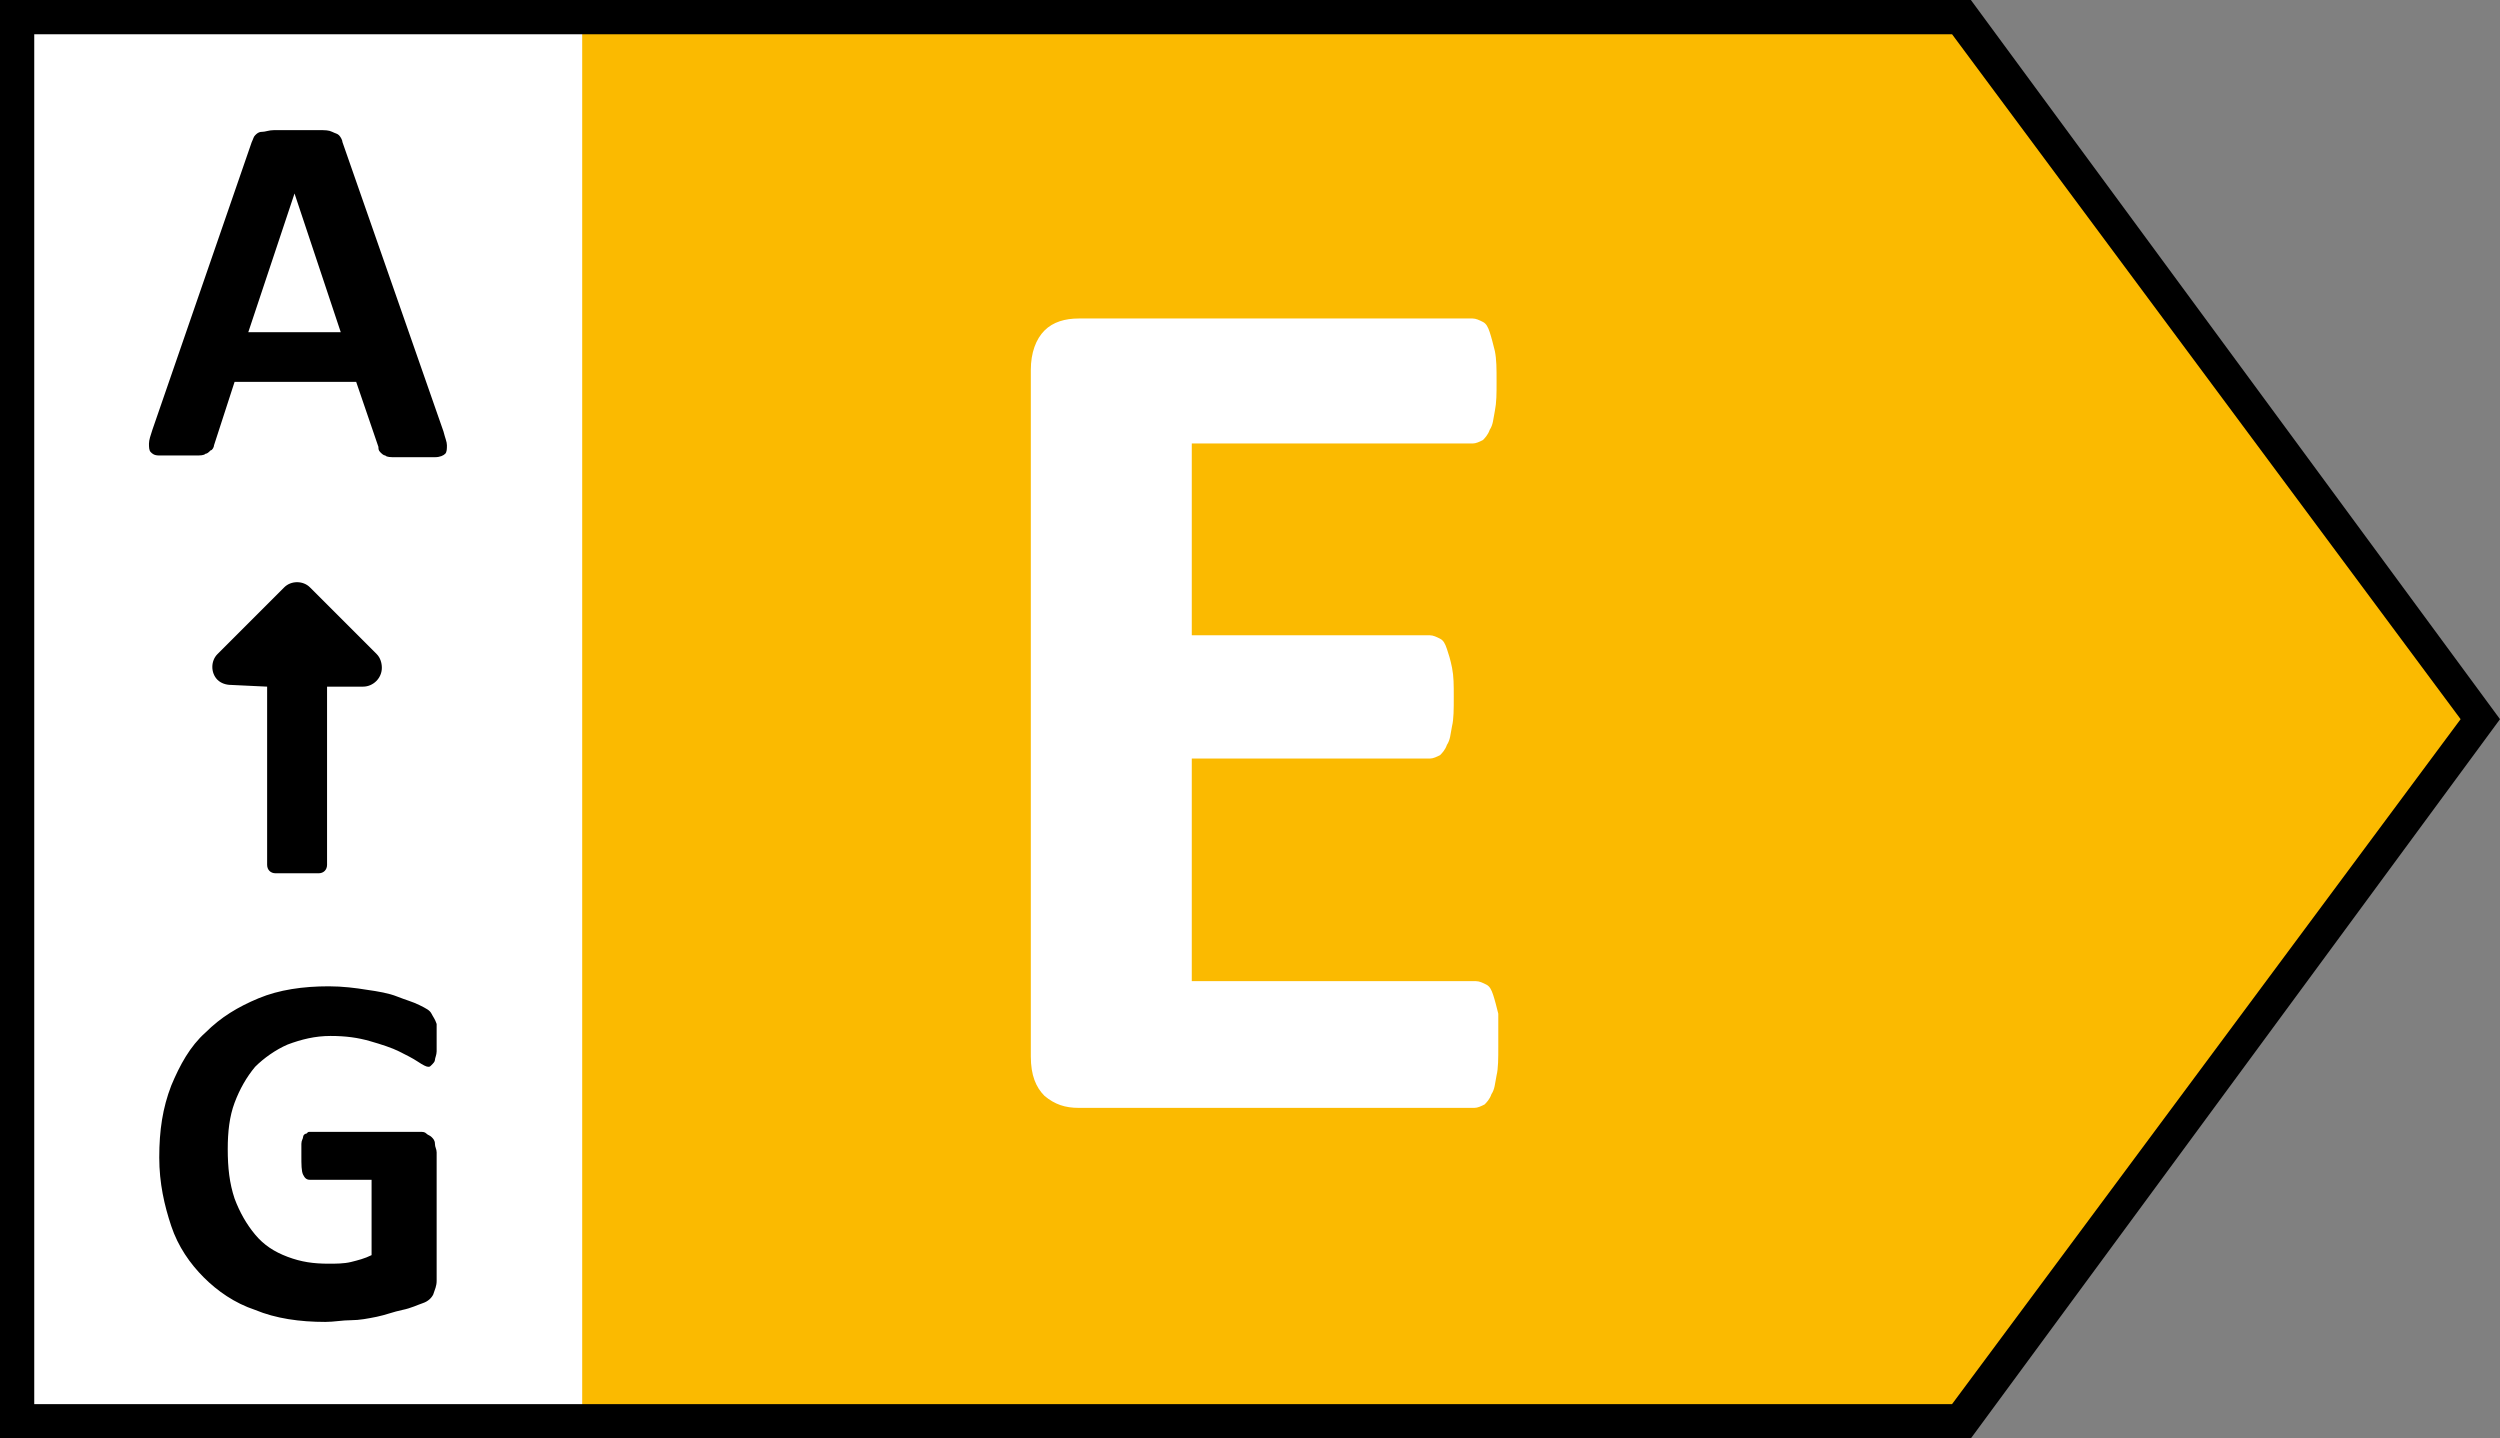 <?xml version="1.0" encoding="utf-8"?>
<!-- Generator: Adobe Illustrator 24.3.0, SVG Export Plug-In . SVG Version: 6.00 Build 0)  -->
<svg version="1.1" id="Layer_1" xmlns="http://www.w3.org/2000/svg" xmlns:xlink="http://www.w3.org/1999/xlink" x="0px" y="0px"
	 viewBox="0 0 146 84" style="enable-background:new 0 0 146 84;" xml:space="preserve">
<rect x="0" y="0" width="146" height="84" fill="#808080" stroke="none"/>
<style type="text/css">
	.st0{display:none;}
	.st1{display:inline;}
	.st2{fill:#FFFFFF;}
	.st3{fill:#E30613;}
	.st4{enable-background:new    ;}
	.st5{fill:none;}
	.st6{fill:#EC6608;}
	.st7{fill:#FBBA00;}
	.st8{fill:#FFED00;}
	.st9{fill:#C8D400;}
	.st10{fill:#52AE32;}
	.st11{fill:#009640;}
</style>
<g id="G" class="st0">
	<g class="st1">
		<g>
			<g>
				<rect x="1" y="0.9" class="st2" width="35.3" height="81.9"/>
			</g>
			<g id="Rechteck_21_13_">
				<path class="st3" d="M34,1.5h80l30.8,40.6L114,82.8c0,0-54.6,0-80,0V1.5z"/>
			</g>
			<path d="M146,42L115.1,0H0v84h115.1L146,42z M114,82H2V2h112l29.7,40"/>
		</g>
		<path id="Icon_awesome-long-arrow-alt-down_6_" d="M15.6,40.1v10.4c0,0.3,0.2,0.5,0.5,0.5l0,0h2.5c0.3,0,0.5-0.2,0.5-0.5l0,0V40.1
			h2.1c0.6,0,1.1-0.5,1.1-1.1c0-0.3-0.1-0.6-0.3-0.8l-3.9-3.9c-0.4-0.4-1.1-0.4-1.5,0l-3.9,3.9c-0.4,0.4-0.4,1.1,0,1.5
			c0.2,0.2,0.5,0.3,0.8,0.3L15.6,40.1L15.6,40.1z"/>
		<g class="st4">
			<path d="M25.9,25.2c0.1,0.4,0.2,0.6,0.2,0.8s0,0.4-0.1,0.5s-0.3,0.2-0.6,0.2s-0.6,0-1.1,0s-0.9,0-1.2,0s-0.5,0-0.6-0.1
				c-0.1,0-0.2-0.1-0.3-0.2s-0.1-0.2-0.1-0.3l-1.3-3.8h-7.1L12.5,26c0,0.1-0.1,0.3-0.2,0.3c-0.1,0.1-0.2,0.2-0.3,0.2
				c-0.1,0.1-0.3,0.1-0.6,0.1s-0.6,0-1,0s-0.8,0-1.1,0s-0.4-0.1-0.5-0.2s-0.1-0.3-0.1-0.5s0.1-0.5,0.2-0.8l5.8-16.8
				c0.1-0.2,0.1-0.3,0.2-0.4s0.2-0.2,0.4-0.2s0.4-0.1,0.7-0.1s0.7,0,1.2,0c0.6,0,1,0,1.4,0s0.6,0,0.8,0.1s0.3,0.1,0.4,0.2
				S20,8.2,20,8.3L25.9,25.2z M17.2,11.3L17.2,11.3l-2.7,8.1h5.4L17.2,11.3z"/>
		</g>
		<g class="st4">
			<path d="M25.5,60.7c0,0.3,0,0.5,0,0.7s-0.1,0.4-0.1,0.5s-0.1,0.2-0.2,0.3s-0.1,0.1-0.2,0.1c-0.1,0-0.3-0.1-0.6-0.3
				s-0.7-0.4-1.1-0.6s-1-0.4-1.7-0.6s-1.4-0.3-2.3-0.3c-0.9,0-1.7,0.2-2.5,0.5c-0.7,0.3-1.4,0.8-1.9,1.3c-0.5,0.6-0.9,1.3-1.2,2.1
				s-0.4,1.7-0.4,2.7c0,1.1,0.1,2,0.4,2.9c0.3,0.8,0.7,1.5,1.2,2.1s1.1,1,1.9,1.3s1.5,0.4,2.4,0.4c0.4,0,0.9,0,1.3-0.1
				s0.8-0.2,1.2-0.4v-4.4h-3.6c-0.2,0-0.3-0.1-0.4-0.3c-0.1-0.2-0.1-0.6-0.1-1.1c0-0.3,0-0.5,0-0.7s0.1-0.3,0.1-0.4
				c0-0.1,0.1-0.2,0.2-0.2c0.1-0.1,0.1-0.1,0.2-0.1h6.4c0.2,0,0.3,0,0.4,0.1c0.1,0.1,0.2,0.1,0.3,0.2s0.2,0.2,0.2,0.4
				s0.1,0.3,0.1,0.5v7.5c0,0.3-0.1,0.5-0.2,0.8c-0.1,0.2-0.3,0.4-0.6,0.5s-0.7,0.3-1.2,0.4s-1,0.3-1.5,0.4s-1,0.2-1.5,0.2
				s-1,0.1-1.5,0.1c-1.5,0-2.9-0.2-4.1-0.7c-1.2-0.4-2.2-1.1-3-1.9c-0.8-0.8-1.5-1.8-1.9-3s-0.7-2.5-0.7-4c0-1.6,0.2-2.9,0.7-4.2
				c0.5-1.2,1.1-2.3,2-3.1c0.9-0.9,1.9-1.5,3.1-2s2.6-0.7,4.1-0.7c0.8,0,1.6,0.1,2.2,0.2c0.7,0.1,1.3,0.2,1.8,0.4s0.9,0.3,1.3,0.5
				s0.6,0.3,0.7,0.5s0.2,0.3,0.3,0.6C25.5,59.8,25.5,60.2,25.5,60.7z"/>
		</g>
	</g>
	<g class="st1">
		<rect x="34" y="2.1" class="st5" width="80" height="80"/>
		<g>
			<path class="st2" d="M93,26.8c0,0.7,0,1.2-0.1,1.7s-0.1,0.9-0.2,1.2s-0.2,0.5-0.4,0.6c-0.1,0.1-0.3,0.2-0.5,0.2
				c-0.3,0-0.8-0.2-1.4-0.6c-0.7-0.4-1.5-0.9-2.6-1.3c-1.1-0.5-2.4-0.9-3.9-1.3c-1.5-0.4-3.3-0.6-5.3-0.6c-2.2,0-4.1,0.4-5.8,1.1
				c-1.7,0.7-3.2,1.8-4.5,3.2c-1.2,1.4-2.2,3-2.9,4.9s-1,4-1,6.3c0,2.5,0.3,4.8,1,6.7s1.6,3.6,2.8,4.9c1.2,1.3,2.7,2.3,4.4,3
				s3.6,1,5.7,1c1,0,2-0.1,3-0.3s1.9-0.6,2.8-1V46.2h-8.4c-0.4,0-0.7-0.3-1-0.8c-0.2-0.5-0.3-1.4-0.3-2.6c0-0.6,0-1.2,0.1-1.6
				c0.1-0.4,0.1-0.8,0.3-1c0.1-0.3,0.3-0.5,0.4-0.6c0.2-0.1,0.3-0.2,0.6-0.2h15c0.4,0,0.7,0.1,1,0.2c0.3,0.1,0.5,0.3,0.8,0.6
				c0.2,0.3,0.4,0.6,0.5,0.9c0.1,0.4,0.2,0.8,0.2,1.2V60c0,0.7-0.1,1.3-0.4,1.8c-0.2,0.5-0.7,0.9-1.5,1.2c-0.7,0.3-1.7,0.6-2.8,0.9
				c-1.1,0.3-2.2,0.6-3.4,0.8s-2.4,0.4-3.6,0.5c-1.2,0.1-2.4,0.2-3.6,0.2c-3.6,0-6.7-0.5-9.5-1.5s-5.2-2.5-7.1-4.4
				c-1.9-1.9-3.4-4.3-4.5-7.1c-1-2.8-1.5-5.9-1.5-9.5s0.6-6.9,1.7-9.8c1.1-2.9,2.7-5.4,4.7-7.4s4.5-3.6,7.3-4.7
				c2.9-1.1,6-1.6,9.5-1.6c1.9,0,3.7,0.1,5.3,0.4c1.6,0.3,3,0.6,4.1,1c1.2,0.4,2.2,0.8,2.9,1.2c0.8,0.4,1.3,0.8,1.6,1.1
				s0.5,0.8,0.7,1.4C92.9,24.8,93,25.6,93,26.8z"/>
		</g>
	</g>
</g>
<g id="F" class="st0">
	<g class="st1">
		<g>
			<g>
				<rect x="1" y="0.9" class="st2" width="35.3" height="81.9"/>
			</g>
			<g id="Rechteck_21_10_">
				<path class="st6" d="M34,1.5h80l30.8,40.6L114,82.8c0,0-54.6,0-80,0V1.5z"/>
			</g>
			<path d="M146,42L115.1,0H0v84h115.1L146,42z M114,82H2V2h112l29.7,40"/>
		</g>
		<path id="Icon_awesome-long-arrow-alt-down_5_" d="M15.6,40.1v10.4c0,0.3,0.2,0.5,0.5,0.5l0,0h2.5c0.3,0,0.5-0.2,0.5-0.5l0,0V40.1
			h2.1c0.6,0,1.1-0.5,1.1-1.1c0-0.3-0.1-0.6-0.3-0.8l-3.9-3.9c-0.4-0.4-1.1-0.4-1.5,0l-3.9,3.9c-0.4,0.4-0.4,1.1,0,1.5
			c0.2,0.2,0.5,0.3,0.8,0.3L15.6,40.1L15.6,40.1z"/>
		<g class="st4">
			<path d="M25.9,25.2c0.1,0.4,0.2,0.6,0.2,0.8s0,0.4-0.1,0.5s-0.3,0.2-0.6,0.2s-0.6,0-1.1,0s-0.9,0-1.2,0s-0.5,0-0.6-0.1
				c-0.1,0-0.2-0.1-0.3-0.2s-0.1-0.2-0.1-0.3l-1.3-3.8h-7.1L12.5,26c0,0.1-0.1,0.3-0.2,0.3c-0.1,0.1-0.2,0.2-0.3,0.2
				c-0.1,0.1-0.3,0.1-0.6,0.1s-0.6,0-1,0s-0.8,0-1.1,0s-0.4-0.1-0.5-0.2s-0.1-0.3-0.1-0.5s0.1-0.5,0.2-0.8l5.8-16.8
				c0.1-0.2,0.1-0.3,0.2-0.4s0.2-0.2,0.4-0.2s0.4-0.1,0.7-0.1s0.7,0,1.2,0c0.6,0,1,0,1.4,0s0.6,0,0.8,0.1s0.3,0.1,0.4,0.2
				S20,8.2,20,8.3L25.9,25.2z M17.2,11.3L17.2,11.3l-2.7,8.1h5.4L17.2,11.3z"/>
		</g>
		<g class="st4">
			<path d="M25.5,60.7c0,0.3,0,0.5,0,0.7s-0.1,0.4-0.1,0.5s-0.1,0.2-0.2,0.3s-0.1,0.1-0.2,0.1c-0.1,0-0.3-0.1-0.6-0.3
				s-0.7-0.4-1.1-0.6s-1-0.4-1.7-0.6s-1.4-0.3-2.3-0.3c-0.9,0-1.7,0.2-2.5,0.5c-0.7,0.3-1.4,0.8-1.9,1.3c-0.5,0.6-0.9,1.3-1.2,2.1
				s-0.4,1.7-0.4,2.7c0,1.1,0.1,2,0.4,2.9c0.3,0.8,0.7,1.5,1.2,2.1s1.1,1,1.9,1.3s1.5,0.4,2.4,0.4c0.4,0,0.9,0,1.3-0.1
				s0.8-0.2,1.2-0.4v-4.4h-3.6c-0.2,0-0.3-0.1-0.4-0.3c-0.1-0.2-0.1-0.6-0.1-1.1c0-0.3,0-0.5,0-0.7s0.1-0.3,0.1-0.4
				c0-0.1,0.1-0.2,0.2-0.2c0.1-0.1,0.1-0.1,0.2-0.1h6.4c0.2,0,0.3,0,0.4,0.1c0.1,0.1,0.2,0.1,0.3,0.2s0.2,0.2,0.2,0.4
				s0.1,0.3,0.1,0.5v7.5c0,0.3-0.1,0.5-0.2,0.8c-0.1,0.2-0.3,0.4-0.6,0.5s-0.7,0.3-1.2,0.4s-1,0.3-1.5,0.4s-1,0.2-1.5,0.2
				s-1,0.1-1.5,0.1c-1.5,0-2.9-0.2-4.1-0.7c-1.2-0.4-2.2-1.1-3-1.9c-0.8-0.8-1.5-1.8-1.9-3s-0.7-2.5-0.7-4c0-1.6,0.2-2.9,0.7-4.2
				c0.5-1.2,1.1-2.3,2-3.1c0.9-0.9,1.9-1.5,3.1-2s2.6-0.7,4.1-0.7c0.8,0,1.6,0.1,2.2,0.2c0.7,0.1,1.3,0.2,1.8,0.4s0.9,0.3,1.3,0.5
				s0.6,0.3,0.7,0.5s0.2,0.3,0.3,0.6C25.5,59.8,25.5,60.2,25.5,60.7z"/>
		</g>
	</g>
	<g class="st1">
		<rect x="34.2" y="2.1" class="st5" width="80" height="80"/>
		<g>
			<path class="st2" d="M87.1,22.9c0,0.7,0,1.3-0.1,1.8s-0.2,0.9-0.3,1.1s-0.3,0.5-0.4,0.6c-0.2,0.1-0.4,0.2-0.6,0.2h-15V39h14
				c0.2,0,0.4,0.1,0.6,0.2c0.2,0.1,0.3,0.3,0.4,0.6c0.1,0.3,0.2,0.7,0.3,1.1c0.1,0.5,0.1,1.1,0.1,1.8s0,1.3-0.1,1.8
				s-0.2,0.9-0.3,1.2s-0.3,0.5-0.4,0.7c-0.2,0.1-0.4,0.2-0.6,0.2h-14v17.1c0,0.3-0.1,0.5-0.2,0.7c-0.1,0.2-0.4,0.3-0.8,0.5
				c-0.4,0.1-0.8,0.2-1.4,0.3c-0.6,0.1-1.3,0.1-2.3,0.1c-0.9,0-1.6,0-2.2-0.1c-0.6-0.1-1.1-0.2-1.4-0.3c-0.4-0.1-0.6-0.3-0.8-0.5
				s-0.2-0.4-0.2-0.7V22.2c0-1,0.3-1.8,0.8-2.2c0.5-0.5,1.2-0.7,2-0.7h21.5c0.2,0,0.4,0.1,0.6,0.2c0.2,0.1,0.3,0.3,0.4,0.6
				c0.1,0.3,0.2,0.7,0.3,1.2C87,21.6,87.1,22.2,87.1,22.9z"/>
		</g>
	</g>
</g>
<g id="E">
	<g>
		<g>
			<g>
				<rect x="1" y="0.9" class="st2" width="35.3" height="81.9"/>
			</g>
			<g id="Rechteck_21_8_">
				<path class="st7" d="M34,1.5h80l30.8,40.6L114,82.8c0,0-54.6,0-80,0V1.5z"/>
			</g>
			<path d="M146,42L115.1,0H0v84h115.1L146,42z M114,82H2V2h112l29.7,40"/>
		</g>
		<path id="Icon_awesome-long-arrow-alt-down_4_" d="M15.6,40.1v10.4c0,0.3,0.2,0.5,0.5,0.5l0,0h2.5c0.3,0,0.5-0.2,0.5-0.5l0,0V40.1
			h2.1c0.6,0,1.1-0.5,1.1-1.1c0-0.3-0.1-0.6-0.3-0.8l-3.9-3.9c-0.4-0.4-1.1-0.4-1.5,0l-3.9,3.9c-0.4,0.4-0.4,1.1,0,1.5
			c0.2,0.2,0.5,0.3,0.8,0.3L15.6,40.1L15.6,40.1z"/>
		<g class="st4">
			<path d="M25.9,25.2c0.1,0.4,0.2,0.6,0.2,0.8s0,0.4-0.1,0.5s-0.3,0.2-0.6,0.2s-0.6,0-1.1,0s-0.9,0-1.2,0s-0.5,0-0.6-0.1
				c-0.1,0-0.2-0.1-0.3-0.2s-0.1-0.2-0.1-0.3l-1.3-3.8h-7.1L12.5,26c0,0.1-0.1,0.3-0.2,0.3c-0.1,0.1-0.2,0.2-0.3,0.2
				c-0.1,0.1-0.3,0.1-0.6,0.1s-0.6,0-1,0s-0.8,0-1.1,0s-0.4-0.1-0.5-0.2s-0.1-0.3-0.1-0.5s0.1-0.5,0.2-0.8l5.8-16.8
				c0.1-0.2,0.1-0.3,0.2-0.4s0.2-0.2,0.4-0.2s0.4-0.1,0.7-0.1s0.7,0,1.2,0c0.6,0,1,0,1.4,0s0.6,0,0.8,0.1s0.3,0.1,0.4,0.2
				S20,8.2,20,8.3L25.9,25.2z M17.2,11.3L17.2,11.3l-2.7,8.1h5.4L17.2,11.3z"/>
		</g>
		<g class="st4">
			<path d="M25.5,60.7c0,0.3,0,0.5,0,0.7s-0.1,0.4-0.1,0.5s-0.1,0.2-0.2,0.3s-0.1,0.1-0.2,0.1c-0.1,0-0.3-0.1-0.6-0.3
				s-0.7-0.4-1.1-0.6s-1-0.4-1.7-0.6s-1.4-0.3-2.3-0.3c-0.9,0-1.7,0.2-2.5,0.5c-0.7,0.3-1.4,0.8-1.9,1.3c-0.5,0.6-0.9,1.3-1.2,2.1
				s-0.4,1.7-0.4,2.7c0,1.1,0.1,2,0.4,2.9c0.3,0.8,0.7,1.5,1.2,2.1s1.1,1,1.9,1.3s1.5,0.4,2.4,0.4c0.4,0,0.9,0,1.3-0.1
				s0.8-0.2,1.2-0.4v-4.4h-3.6c-0.2,0-0.3-0.1-0.4-0.3c-0.1-0.2-0.1-0.6-0.1-1.1c0-0.3,0-0.5,0-0.7s0.1-0.3,0.1-0.4
				c0-0.1,0.1-0.2,0.2-0.2c0.1-0.1,0.1-0.1,0.2-0.1h6.4c0.2,0,0.3,0,0.4,0.1c0.1,0.1,0.2,0.1,0.3,0.2s0.2,0.2,0.2,0.4
				s0.1,0.3,0.1,0.5v7.5c0,0.3-0.1,0.5-0.2,0.8c-0.1,0.2-0.3,0.4-0.6,0.5s-0.7,0.3-1.2,0.4s-1,0.3-1.5,0.4s-1,0.2-1.5,0.2
				s-1,0.1-1.5,0.1c-1.5,0-2.9-0.2-4.1-0.7c-1.2-0.4-2.2-1.1-3-1.9c-0.8-0.8-1.5-1.8-1.9-3s-0.7-2.5-0.7-4c0-1.6,0.2-2.9,0.7-4.2
				c0.5-1.2,1.1-2.3,2-3.1c0.9-0.9,1.9-1.5,3.1-2s2.6-0.7,4.1-0.7c0.8,0,1.6,0.1,2.2,0.2c0.7,0.1,1.3,0.2,1.8,0.4s0.9,0.3,1.3,0.5
				s0.6,0.3,0.7,0.5s0.2,0.3,0.3,0.6C25.5,59.8,25.5,60.2,25.5,60.7z"/>
		</g>
	</g>
	<g>
		<rect x="33.9" y="2.1" class="st5" width="80" height="80"/>
		<g>
			<path class="st2" d="M87.5,61.1c0,0.7,0,1.3-0.1,1.7c-0.1,0.5-0.1,0.8-0.3,1.1c-0.1,0.3-0.3,0.5-0.4,0.6
				c-0.2,0.1-0.4,0.2-0.6,0.2H63c-0.8,0-1.4-0.2-2-0.7c-0.5-0.5-0.8-1.2-0.8-2.3V21.6c0-1,0.3-1.8,0.8-2.3s1.2-0.7,2-0.7h23
				c0.2,0,0.4,0.1,0.6,0.2c0.2,0.1,0.3,0.3,0.4,0.6c0.1,0.3,0.2,0.7,0.3,1.1c0.1,0.5,0.1,1,0.1,1.8c0,0.7,0,1.2-0.1,1.7
				s-0.1,0.8-0.3,1.1c-0.1,0.3-0.3,0.5-0.4,0.6c-0.2,0.1-0.4,0.2-0.6,0.2H69.6v11.2h13.9c0.2,0,0.4,0.1,0.6,0.2
				c0.2,0.1,0.3,0.3,0.4,0.6c0.1,0.3,0.2,0.6,0.3,1.1s0.1,1,0.1,1.7s0,1.3-0.1,1.7c-0.1,0.5-0.1,0.8-0.3,1.1
				c-0.1,0.3-0.3,0.5-0.4,0.6c-0.2,0.1-0.4,0.2-0.6,0.2H69.6v13h16.6c0.2,0,0.4,0.1,0.6,0.2c0.2,0.1,0.3,0.3,0.4,0.6
				c0.1,0.3,0.2,0.7,0.3,1.1C87.5,59.9,87.5,60.4,87.5,61.1z"/>
		</g>
	</g>
</g>
<g id="D" class="st0">
	<g class="st1">
		<g>
			<g>
				<rect x="1" y="0.9" class="st2" width="35.3" height="81.9"/>
			</g>
			<g id="Rechteck_21_6_">
				<path class="st8" d="M34,1.5h80l30.8,40.6L114,82.8c0,0-54.6,0-80,0V1.5z"/>
			</g>
			<path d="M146,42L115.1,0H0v84h115.1L146,42z M114,82H2V2h112l29.7,40"/>
		</g>
		<path id="Icon_awesome-long-arrow-alt-down_3_" d="M15.6,40.1v10.4c0,0.3,0.2,0.5,0.5,0.5l0,0h2.5c0.3,0,0.5-0.2,0.5-0.5l0,0V40.1
			h2.1c0.6,0,1.1-0.5,1.1-1.1c0-0.3-0.1-0.6-0.3-0.8l-3.9-3.9c-0.4-0.4-1.1-0.4-1.5,0l-3.9,3.9c-0.4,0.4-0.4,1.1,0,1.5
			c0.2,0.2,0.5,0.3,0.8,0.3L15.6,40.1L15.6,40.1z"/>
		<g class="st4">
			<path d="M25.9,25.2c0.1,0.4,0.2,0.6,0.2,0.8s0,0.4-0.1,0.5s-0.3,0.2-0.6,0.2s-0.6,0-1.1,0s-0.9,0-1.2,0s-0.5,0-0.6-0.1
				c-0.1,0-0.2-0.1-0.3-0.2s-0.1-0.2-0.1-0.3l-1.3-3.8h-7.1L12.5,26c0,0.1-0.1,0.3-0.2,0.3c-0.1,0.1-0.2,0.2-0.3,0.2
				c-0.1,0.1-0.3,0.1-0.6,0.1s-0.6,0-1,0s-0.8,0-1.1,0s-0.4-0.1-0.5-0.2s-0.1-0.3-0.1-0.5s0.1-0.5,0.2-0.8l5.8-16.8
				c0.1-0.2,0.1-0.3,0.2-0.4s0.2-0.2,0.4-0.2s0.4-0.1,0.7-0.1s0.7,0,1.2,0c0.6,0,1,0,1.4,0s0.6,0,0.8,0.1s0.3,0.1,0.4,0.2
				S20,8.2,20,8.3L25.9,25.2z M17.2,11.3L17.2,11.3l-2.7,8.1h5.4L17.2,11.3z"/>
		</g>
		<g class="st4">
			<path d="M25.5,60.7c0,0.3,0,0.5,0,0.7s-0.1,0.4-0.1,0.5s-0.1,0.2-0.2,0.3s-0.1,0.1-0.2,0.1c-0.1,0-0.3-0.1-0.6-0.3
				s-0.7-0.4-1.1-0.6s-1-0.4-1.7-0.6s-1.4-0.3-2.3-0.3c-0.9,0-1.7,0.2-2.5,0.5c-0.7,0.3-1.4,0.8-1.9,1.3c-0.5,0.6-0.9,1.3-1.2,2.1
				s-0.4,1.7-0.4,2.7c0,1.1,0.1,2,0.4,2.9c0.3,0.8,0.7,1.5,1.2,2.1s1.1,1,1.9,1.3s1.5,0.4,2.4,0.4c0.4,0,0.9,0,1.3-0.1
				s0.8-0.2,1.2-0.4v-4.4h-3.6c-0.2,0-0.3-0.1-0.4-0.3c-0.1-0.2-0.1-0.6-0.1-1.1c0-0.3,0-0.5,0-0.7s0.1-0.3,0.1-0.4
				c0-0.1,0.1-0.2,0.2-0.2c0.1-0.1,0.1-0.1,0.2-0.1h6.4c0.2,0,0.3,0,0.4,0.1c0.1,0.1,0.2,0.1,0.3,0.2s0.2,0.2,0.2,0.4
				s0.1,0.3,0.1,0.5v7.5c0,0.3-0.1,0.5-0.2,0.8c-0.1,0.2-0.3,0.4-0.6,0.5s-0.7,0.3-1.2,0.4s-1,0.3-1.5,0.4s-1,0.2-1.5,0.2
				s-1,0.1-1.5,0.1c-1.5,0-2.9-0.2-4.1-0.7c-1.2-0.4-2.2-1.1-3-1.9c-0.8-0.8-1.5-1.8-1.9-3s-0.7-2.5-0.7-4c0-1.6,0.2-2.9,0.7-4.2
				c0.5-1.2,1.1-2.3,2-3.1c0.9-0.9,1.9-1.5,3.1-2s2.6-0.7,4.1-0.7c0.8,0,1.6,0.1,2.2,0.2c0.7,0.1,1.3,0.2,1.8,0.4s0.9,0.3,1.3,0.5
				s0.6,0.3,0.7,0.5s0.2,0.3,0.3,0.6C25.5,59.8,25.5,60.2,25.5,60.7z"/>
		</g>
	</g>
	<g class="st1">
		<rect x="34" y="2.1" class="st5" width="80" height="80"/>
		<g>
			<path class="st2" d="M93.1,41.1c0,4.2-0.6,7.8-1.7,10.8c-1.1,3-2.7,5.4-4.7,7.3c-2.1,1.9-4.6,3.3-7.5,4.2
				c-3,0.9-6.5,1.3-10.5,1.3h-11c-0.8,0-1.4-0.2-2-0.7c-0.5-0.5-0.8-1.2-0.8-2.3V21.6c0-1,0.3-1.8,0.8-2.3s1.2-0.7,2-0.7h11.8
				c4.1,0,7.6,0.5,10.4,1.4c2.9,1,5.3,2.4,7.2,4.3s3.4,4.2,4.5,7C92.6,34.3,93.1,37.5,93.1,41.1z M83.4,41.5c0-2.2-0.3-4.2-0.8-6.1
				c-0.5-1.9-1.3-3.5-2.5-4.9c-1.1-1.4-2.6-2.4-4.3-3.2c-1.8-0.8-4.1-1.2-6.9-1.2h-4.7v31.3h4.9c2.6,0,4.7-0.3,6.5-1s3.2-1.7,4.4-3
				s2-3,2.6-5C83.1,46.4,83.4,44.1,83.4,41.5z"/>
		</g>
	</g>
</g>
<g id="C" class="st0">
	<g class="st1">
		<g>
			<g>
				<rect x="1" y="0.9" class="st2" width="35.3" height="81.9"/>
			</g>
			<g id="Rechteck_21_1_">
				<path class="st9" d="M34,1.5h80l30.8,40.6L114,82.8c0,0-54.6,0-80,0V1.5z"/>
			</g>
			<path d="M146,42L115.1,0H0v84h115.1L146,42z M114,82H2V2h112l29.7,40"/>
		</g>
		<path id="Icon_awesome-long-arrow-alt-down" d="M15.6,40.1v10.4c0,0.3,0.2,0.5,0.5,0.5l0,0h2.5c0.3,0,0.5-0.2,0.5-0.5l0,0V40.1
			h2.1c0.6,0,1.1-0.5,1.1-1.1c0-0.3-0.1-0.6-0.3-0.8l-3.9-3.9c-0.4-0.4-1.1-0.4-1.5,0l-3.9,3.9c-0.4,0.4-0.4,1.1,0,1.5
			c0.2,0.2,0.5,0.3,0.8,0.3L15.6,40.1L15.6,40.1z"/>
		<g class="st4">
			<path d="M25.9,25.2c0.1,0.4,0.2,0.6,0.2,0.8s0,0.4-0.1,0.5s-0.3,0.2-0.6,0.2s-0.6,0-1.1,0s-0.9,0-1.2,0s-0.5,0-0.6-0.1
				c-0.1,0-0.2-0.1-0.3-0.2s-0.1-0.2-0.1-0.3l-1.3-3.8h-7.1L12.5,26c0,0.1-0.1,0.3-0.2,0.3c-0.1,0.1-0.2,0.2-0.3,0.2
				c-0.1,0.1-0.3,0.1-0.6,0.1s-0.6,0-1,0s-0.8,0-1.1,0s-0.4-0.1-0.5-0.2s-0.1-0.3-0.1-0.5s0.1-0.5,0.2-0.8l5.8-16.8
				c0.1-0.2,0.1-0.3,0.2-0.4s0.2-0.2,0.4-0.2s0.4-0.1,0.7-0.1s0.7,0,1.2,0c0.6,0,1,0,1.4,0s0.6,0,0.8,0.1s0.3,0.1,0.4,0.2
				S20,8.2,20,8.3L25.9,25.2z M17.2,11.3L17.2,11.3l-2.7,8.1h5.4L17.2,11.3z"/>
		</g>
		<g class="st4">
			<path d="M25.5,60.7c0,0.3,0,0.5,0,0.7s-0.1,0.4-0.1,0.5s-0.1,0.2-0.2,0.3s-0.1,0.1-0.2,0.1c-0.1,0-0.3-0.1-0.6-0.3
				s-0.7-0.4-1.1-0.6s-1-0.4-1.7-0.6s-1.4-0.3-2.3-0.3c-0.9,0-1.7,0.2-2.5,0.5c-0.7,0.3-1.4,0.8-1.9,1.3c-0.5,0.6-0.9,1.3-1.2,2.1
				s-0.4,1.7-0.4,2.7c0,1.1,0.1,2,0.4,2.9c0.3,0.8,0.7,1.5,1.2,2.1s1.1,1,1.9,1.3s1.5,0.4,2.4,0.4c0.4,0,0.9,0,1.3-0.1
				s0.8-0.2,1.2-0.4v-4.4h-3.6c-0.2,0-0.3-0.1-0.4-0.3c-0.1-0.2-0.1-0.6-0.1-1.1c0-0.3,0-0.5,0-0.7s0.1-0.3,0.1-0.4
				c0-0.1,0.1-0.2,0.2-0.2c0.1-0.1,0.1-0.1,0.2-0.1h6.4c0.2,0,0.3,0,0.4,0.1c0.1,0.1,0.2,0.1,0.3,0.2s0.2,0.2,0.2,0.4
				s0.1,0.3,0.1,0.5v7.5c0,0.3-0.1,0.5-0.2,0.8c-0.1,0.2-0.3,0.4-0.6,0.5s-0.7,0.3-1.2,0.4s-1,0.3-1.5,0.4s-1,0.2-1.5,0.2
				s-1,0.1-1.5,0.1c-1.5,0-2.9-0.2-4.1-0.7c-1.2-0.4-2.2-1.1-3-1.9c-0.8-0.8-1.5-1.8-1.9-3s-0.7-2.5-0.7-4c0-1.6,0.2-2.9,0.7-4.2
				c0.5-1.2,1.1-2.3,2-3.1c0.9-0.9,1.9-1.5,3.1-2s2.6-0.7,4.1-0.7c0.8,0,1.6,0.1,2.2,0.2c0.7,0.1,1.3,0.2,1.8,0.4s0.9,0.3,1.3,0.5
				s0.6,0.3,0.7,0.5s0.2,0.3,0.3,0.6C25.5,59.8,25.5,60.2,25.5,60.7z"/>
		</g>
	</g>
	<g class="st1">
		<rect x="34" y="2.1" class="st5" width="80" height="80"/>
		<g>
			<path class="st2" d="M90.5,57.6c0,0.6,0,1.1-0.1,1.5c0,0.4-0.1,0.7-0.2,1c-0.1,0.3-0.2,0.5-0.3,0.7s-0.3,0.4-0.6,0.7
				s-0.7,0.6-1.5,1c-0.7,0.4-1.6,0.8-2.7,1.2c-1,0.4-2.2,0.7-3.6,0.9c-1.3,0.3-2.8,0.4-4.4,0.4c-3.1,0-5.8-0.5-8.3-1.4
				s-4.5-2.3-6.3-4.2c-1.7-1.9-3-4.2-4-7c-0.9-2.8-1.4-6.1-1.4-9.8c0-3.8,0.5-7.2,1.5-10.1c1-2.9,2.4-5.4,4.2-7.4s4-3.5,6.5-4.5
				s5.3-1.5,8.4-1.5c1.2,0,2.4,0.1,3.6,0.3c1.1,0.2,2.2,0.5,3.2,0.8s1.9,0.7,2.6,1.2c0.8,0.4,1.3,0.8,1.6,1.1s0.5,0.6,0.6,0.8
				s0.2,0.5,0.3,0.8s0.1,0.7,0.2,1.1c0,0.4,0.1,1,0.1,1.6c0,0.7,0,1.3-0.1,1.8c0,0.5-0.1,0.9-0.2,1.2c-0.1,0.3-0.3,0.5-0.4,0.7
				c-0.2,0.1-0.3,0.2-0.6,0.2s-0.8-0.2-1.3-0.6c-0.5-0.4-1.2-0.8-2-1.3s-1.8-0.9-3-1.3c-1.2-0.4-2.5-0.6-4.1-0.6
				c-1.8,0-3.3,0.4-4.7,1.1c-1.4,0.7-2.6,1.8-3.5,3.1c-1,1.3-1.7,3-2.2,4.9S67,40.1,67,42.4c0,2.6,0.3,4.9,0.8,6.8
				c0.5,1.9,1.3,3.5,2.3,4.7s2.2,2.2,3.6,2.8c1.4,0.6,3,0.9,4.8,0.9c1.6,0,3-0.2,4.2-0.6c1.2-0.4,2.2-0.8,3-1.3s1.5-0.9,2.1-1.2
				c0.5-0.4,1-0.6,1.3-0.6c0.2,0,0.4,0,0.6,0.1c0.1,0.1,0.3,0.3,0.3,0.6c0.1,0.3,0.2,0.7,0.2,1.2C90.4,56.2,90.5,56.8,90.5,57.6z"/>
		</g>
	</g>
</g>
<g id="B" class="st0">
	<g class="st1">
		<g>
			<g>
				<rect x="1" y="0.9" class="st2" width="35.3" height="81.9"/>
			</g>
			<g id="Rechteck_21_3_">
				<path class="st10" d="M34,1.5h80l30.8,40.6L114,82.8c0,0-54.6,0-80,0V1.5z"/>
			</g>
			<path d="M146,42L115.1,0H0v84h115.1L146,42z M114,82H2V2h112l29.7,40"/>
		</g>
		<path id="Icon_awesome-long-arrow-alt-down_2_" d="M15.6,40.1v10.4c0,0.3,0.2,0.5,0.5,0.5l0,0h2.5c0.3,0,0.5-0.2,0.5-0.5l0,0V40.1
			h2.1c0.6,0,1.1-0.5,1.1-1.1c0-0.3-0.1-0.6-0.3-0.8l-3.9-3.9c-0.4-0.4-1.1-0.4-1.5,0l-3.9,3.9c-0.4,0.4-0.4,1.1,0,1.5
			c0.2,0.2,0.5,0.3,0.8,0.3L15.6,40.1L15.6,40.1z"/>
		<g class="st4">
			<path d="M25.9,25.2c0.1,0.4,0.2,0.6,0.2,0.8s0,0.4-0.1,0.5s-0.3,0.2-0.6,0.2s-0.6,0-1.1,0s-0.9,0-1.2,0s-0.5,0-0.6-0.1
				c-0.1,0-0.2-0.1-0.3-0.2s-0.1-0.2-0.1-0.3l-1.3-3.8h-7.1L12.5,26c0,0.1-0.1,0.3-0.2,0.3c-0.1,0.1-0.2,0.2-0.3,0.2
				c-0.1,0.1-0.3,0.1-0.6,0.1s-0.6,0-1,0s-0.8,0-1.1,0s-0.4-0.1-0.5-0.2s-0.1-0.3-0.1-0.5s0.1-0.5,0.2-0.8l5.8-16.8
				c0.1-0.2,0.1-0.3,0.2-0.4s0.2-0.2,0.4-0.2s0.4-0.1,0.7-0.1s0.7,0,1.2,0c0.6,0,1,0,1.4,0s0.6,0,0.8,0.1s0.3,0.1,0.4,0.2
				S20,8.2,20,8.3L25.9,25.2z M17.2,11.3L17.2,11.3l-2.7,8.1h5.4L17.2,11.3z"/>
		</g>
		<g class="st4">
			<path d="M25.5,60.7c0,0.3,0,0.5,0,0.7s-0.1,0.4-0.1,0.5s-0.1,0.2-0.2,0.3s-0.1,0.1-0.2,0.1c-0.1,0-0.3-0.1-0.6-0.3
				s-0.7-0.4-1.1-0.6s-1-0.4-1.7-0.6s-1.4-0.3-2.3-0.3c-0.9,0-1.7,0.2-2.5,0.5c-0.7,0.3-1.4,0.8-1.9,1.3c-0.5,0.6-0.9,1.3-1.2,2.1
				s-0.4,1.7-0.4,2.7c0,1.1,0.1,2,0.4,2.9c0.3,0.8,0.7,1.5,1.2,2.1s1.1,1,1.9,1.3s1.5,0.4,2.4,0.4c0.4,0,0.9,0,1.3-0.1
				s0.8-0.2,1.2-0.4v-4.4h-3.6c-0.2,0-0.3-0.1-0.4-0.3c-0.1-0.2-0.1-0.6-0.1-1.1c0-0.3,0-0.5,0-0.7s0.1-0.3,0.1-0.4
				c0-0.1,0.1-0.2,0.2-0.2c0.1-0.1,0.1-0.1,0.2-0.1h6.4c0.2,0,0.3,0,0.4,0.1c0.1,0.1,0.2,0.1,0.3,0.2s0.2,0.2,0.2,0.4
				s0.1,0.3,0.1,0.5v7.5c0,0.3-0.1,0.5-0.2,0.8c-0.1,0.2-0.3,0.4-0.6,0.5s-0.7,0.3-1.2,0.4s-1,0.3-1.5,0.4s-1,0.2-1.5,0.2
				s-1,0.1-1.5,0.1c-1.5,0-2.9-0.2-4.1-0.7c-1.2-0.4-2.2-1.1-3-1.9c-0.8-0.8-1.5-1.8-1.9-3s-0.7-2.5-0.7-4c0-1.6,0.2-2.9,0.7-4.2
				c0.5-1.2,1.1-2.3,2-3.1c0.9-0.9,1.9-1.5,3.1-2s2.6-0.7,4.1-0.7c0.8,0,1.6,0.1,2.2,0.2c0.7,0.1,1.3,0.2,1.8,0.4s0.9,0.3,1.3,0.5
				s0.6,0.3,0.7,0.5s0.2,0.3,0.3,0.6C25.5,59.8,25.5,60.2,25.5,60.7z"/>
		</g>
	</g>
	<g class="st1">
		<rect x="34" y="1.8" class="st5" width="80" height="80"/>
		<g>
			<path class="st2" d="M90.6,50.7c0,1.6-0.2,3.1-0.7,4.4c-0.5,1.3-1.1,2.5-1.9,3.5c-0.8,1-1.7,1.9-2.8,2.6
				c-1.1,0.7-2.3,1.3-3.6,1.8s-2.7,0.8-4.2,1s-3.2,0.3-5,0.3H60.2c-0.8,0-1.4-0.2-2-0.7c-0.5-0.5-0.8-1.2-0.8-2.3V21.2
				c0-1,0.3-1.8,0.8-2.3s1.2-0.7,2-0.7h11.6c2.8,0,5.2,0.2,7.2,0.7s3.6,1.2,4.9,2.2c1.3,1,2.4,2.2,3.1,3.6c0.7,1.5,1.1,3.2,1.1,5.2
				c0,1.1-0.1,2.2-0.4,3.1c-0.3,1-0.7,1.9-1.2,2.7s-1.2,1.5-2,2.1s-1.7,1.1-2.7,1.5c1.3,0.2,2.5,0.7,3.6,1.2s2.1,1.4,2.9,2.3
				c0.8,0.9,1.5,2,1.9,3.3C90.4,47.7,90.6,49.2,90.6,50.7z M78.6,31.3c0-0.9-0.1-1.8-0.4-2.5s-0.7-1.3-1.3-1.8s-1.3-0.9-2.2-1.1
				c-0.9-0.3-2-0.4-3.5-0.4h-4.7v11.9h5.2c1.4,0,2.4-0.2,3.2-0.5s1.5-0.8,2-1.3c0.5-0.6,0.9-1.2,1.2-2C78.4,33,78.6,32.2,78.6,31.3z
				 M80.9,51c0-1.1-0.2-2-0.5-2.9c-0.4-0.8-0.9-1.5-1.6-2.1c-0.7-0.6-1.6-1-2.6-1.3c-1.1-0.3-2.5-0.5-4.2-0.5h-5.5v13.1h6.8
				c1.3,0,2.4-0.1,3.3-0.4c0.9-0.3,1.7-0.7,2.3-1.2c0.7-0.5,1.2-1.2,1.5-2C80.8,53,80.9,52.1,80.9,51z"/>
		</g>
	</g>
</g>
<g id="A" class="st0">
	<g class="st1">
		<g>
			<g>
				<rect x="1" y="0.9" class="st2" width="35.3" height="81.9"/>
			</g>
			<g id="Rechteck_21_2_">
				<path class="st11" d="M34,1.5h80l30.8,40.6L114,82.8c0,0-54.6,0-80,0V1.5z"/>
			</g>
			<path d="M146,42L115.1,0H0v84h115.1L146,42z M114,82H2V2h112l29.7,40"/>
		</g>
		<path id="Icon_awesome-long-arrow-alt-down_1_" d="M15.6,40.1v10.4c0,0.3,0.2,0.5,0.5,0.5l0,0h2.5c0.3,0,0.5-0.2,0.5-0.5l0,0V40.1
			h2.1c0.6,0,1.1-0.5,1.1-1.1c0-0.3-0.1-0.6-0.3-0.8l-3.9-3.9c-0.4-0.4-1.1-0.4-1.5,0l-3.9,3.9c-0.4,0.4-0.4,1.1,0,1.5
			c0.2,0.2,0.5,0.3,0.8,0.3L15.6,40.1L15.6,40.1z"/>
		<g class="st4">
			<path d="M25.9,25.2c0.1,0.4,0.2,0.6,0.2,0.8s0,0.4-0.1,0.5s-0.3,0.2-0.6,0.2s-0.6,0-1.1,0s-0.9,0-1.2,0s-0.5,0-0.6-0.1
				c-0.1,0-0.2-0.1-0.3-0.2s-0.1-0.2-0.1-0.3l-1.3-3.8h-7.1L12.5,26c0,0.1-0.1,0.3-0.2,0.3c-0.1,0.1-0.2,0.2-0.3,0.2
				c-0.1,0.1-0.3,0.1-0.6,0.1s-0.6,0-1,0s-0.8,0-1.1,0s-0.4-0.1-0.5-0.2s-0.1-0.3-0.1-0.5s0.1-0.5,0.2-0.8l5.8-16.8
				c0.1-0.2,0.1-0.3,0.2-0.4s0.2-0.2,0.4-0.2s0.4-0.1,0.7-0.1s0.7,0,1.2,0c0.6,0,1,0,1.4,0s0.6,0,0.8,0.1s0.3,0.1,0.4,0.2
				S20,8.2,20,8.3L25.9,25.2z M17.2,11.3L17.2,11.3l-2.7,8.1h5.4L17.2,11.3z"/>
		</g>
		<g class="st4">
			<path d="M25.5,60.7c0,0.3,0,0.5,0,0.7s-0.1,0.4-0.1,0.5s-0.1,0.2-0.2,0.3s-0.1,0.1-0.2,0.1c-0.1,0-0.3-0.1-0.6-0.3
				s-0.7-0.4-1.1-0.6s-1-0.4-1.7-0.6s-1.4-0.3-2.3-0.3c-0.9,0-1.7,0.2-2.5,0.5c-0.7,0.3-1.4,0.8-1.9,1.3c-0.5,0.6-0.9,1.3-1.2,2.1
				s-0.4,1.7-0.4,2.7c0,1.1,0.1,2,0.4,2.9c0.3,0.8,0.7,1.5,1.2,2.1s1.1,1,1.9,1.3s1.5,0.4,2.4,0.4c0.4,0,0.9,0,1.3-0.1
				s0.8-0.2,1.2-0.4v-4.4h-3.6c-0.2,0-0.3-0.1-0.4-0.3c-0.1-0.2-0.1-0.6-0.1-1.1c0-0.3,0-0.5,0-0.7s0.1-0.3,0.1-0.4
				c0-0.1,0.1-0.2,0.2-0.2c0.1-0.1,0.1-0.1,0.2-0.1h6.4c0.2,0,0.3,0,0.4,0.1c0.1,0.1,0.2,0.1,0.3,0.2s0.2,0.2,0.2,0.4
				s0.1,0.3,0.1,0.5v7.5c0,0.3-0.1,0.5-0.2,0.8c-0.1,0.2-0.3,0.4-0.6,0.5s-0.7,0.3-1.2,0.4s-1,0.3-1.5,0.4s-1,0.2-1.5,0.2
				s-1,0.1-1.5,0.1c-1.5,0-2.9-0.2-4.1-0.7c-1.2-0.4-2.2-1.1-3-1.9c-0.8-0.8-1.5-1.8-1.9-3s-0.7-2.5-0.7-4c0-1.6,0.2-2.9,0.7-4.2
				c0.5-1.2,1.1-2.3,2-3.1c0.9-0.9,1.9-1.5,3.1-2s2.6-0.7,4.1-0.7c0.8,0,1.6,0.1,2.2,0.2c0.7,0.1,1.3,0.2,1.8,0.4s0.9,0.3,1.3,0.5
				s0.6,0.3,0.7,0.5s0.2,0.3,0.3,0.6C25.5,59.8,25.5,60.2,25.5,60.7z"/>
		</g>
	</g>
	<g class="st1">
		<g>
			<path class="st2" d="M94.4,61.5c0.3,0.8,0.5,1.5,0.5,2c0.1,0.5,0,0.9-0.3,1.1c-0.3,0.2-0.7,0.4-1.4,0.5s-1.6,0.1-2.7,0.1
				c-1.2,0-2.1,0-2.8-0.1c-0.7,0-1.2-0.1-1.5-0.2s-0.6-0.3-0.7-0.4c-0.1-0.2-0.3-0.4-0.4-0.7L82,54.6H65l-2.9,8.9
				c-0.1,0.3-0.2,0.6-0.4,0.8s-0.4,0.4-0.7,0.5s-0.8,0.2-1.4,0.3c-0.6,0-1.4,0.1-2.4,0.1c-1.1,0-1.9,0-2.5-0.1s-1-0.2-1.3-0.5
				c-0.2-0.3-0.3-0.7-0.2-1.1c0.1-0.5,0.2-1.2,0.5-2l14.1-40.4c0.1-0.4,0.3-0.7,0.5-1c0.2-0.2,0.5-0.4,0.9-0.6
				c0.4-0.1,1-0.2,1.7-0.2s1.7-0.1,2.9-0.1c1.4,0,2.5,0,3.3,0.1c0.8,0,1.5,0.1,1.9,0.2c0.5,0.1,0.8,0.3,1,0.6s0.4,0.6,0.5,1.1
				L94.4,61.5z M73.5,28L73.5,28L67,47.4h12.9L73.5,28z"/>
		</g>
		<rect x="34" y="2.1" class="st5" width="80" height="80"/>
	</g>
</g>
</svg>
